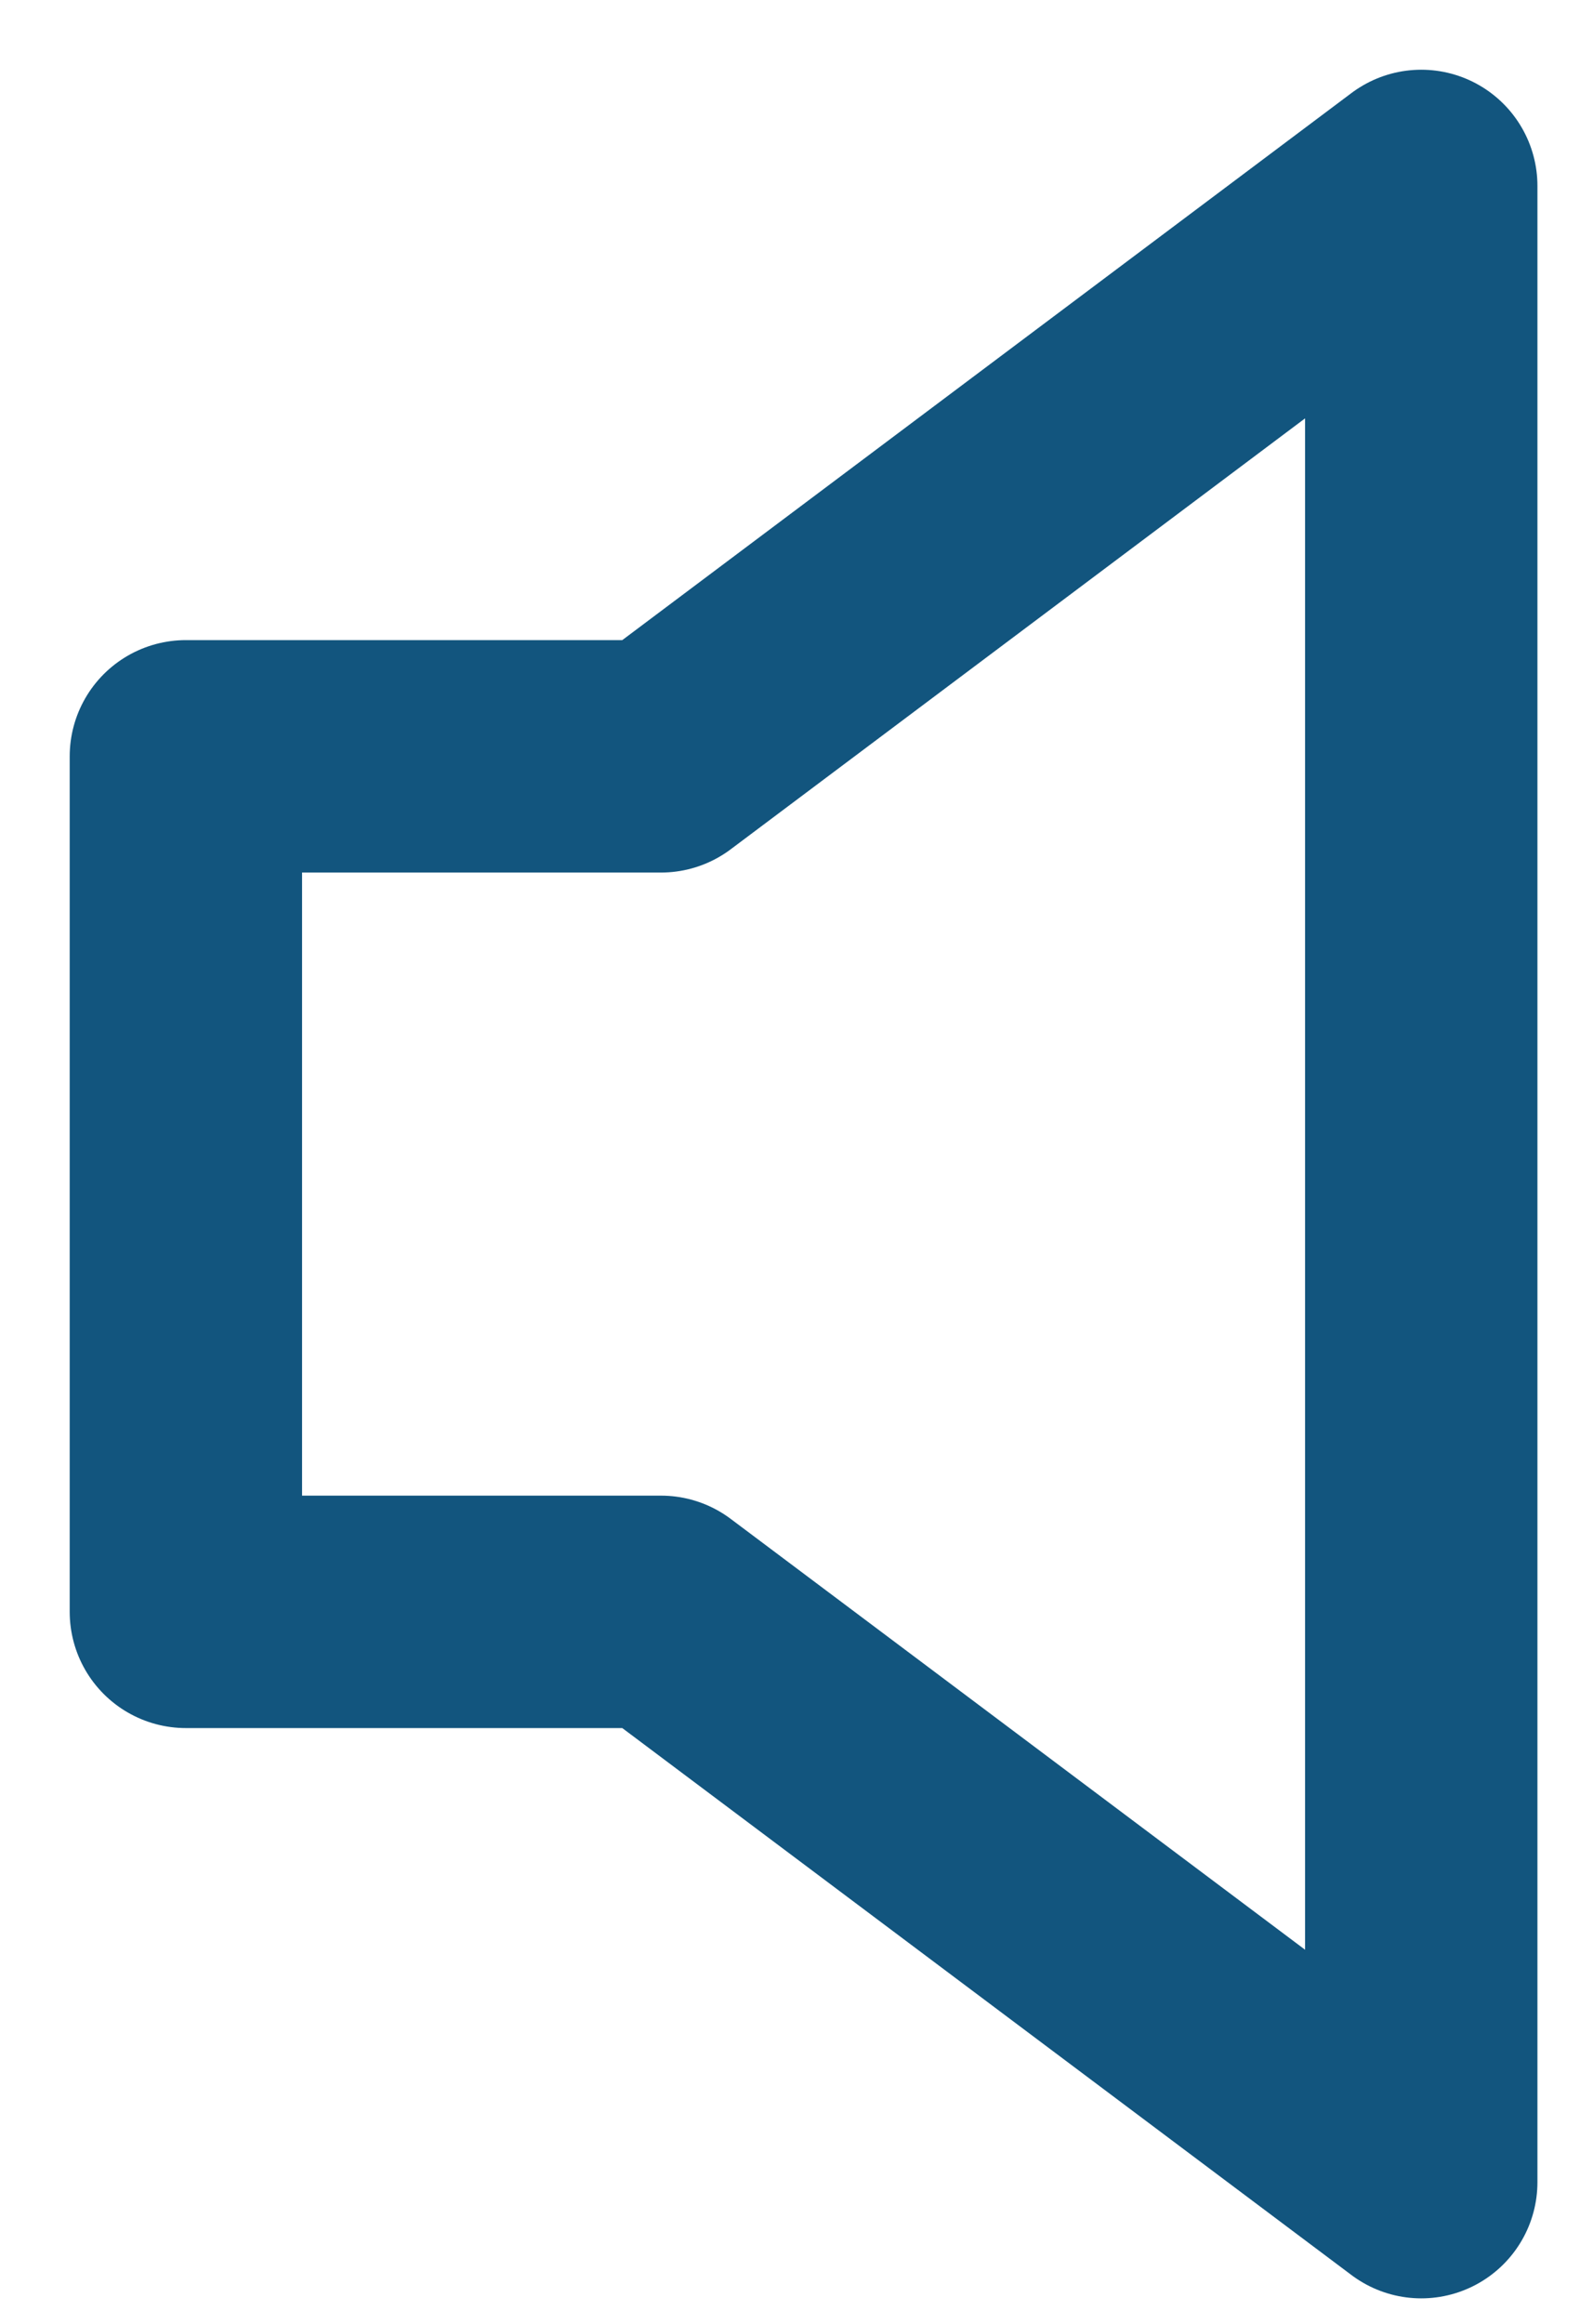 <svg width="17" height="25" viewBox="0 0 17 25" fill="none" xmlns="http://www.w3.org/2000/svg">
    <g clip-path="url(#clip0_112_2)">
        <path d="M2 17.337V8.135H7.112L15.292 2V23.471L7.112 17.337H2Z" stroke="#12557E" stroke-width="2.5"
            stroke-linecap="round" stroke-linejoin="round" />
    </g>
    <defs>
        <clipPath id="clip0_112_2">
            <rect width="17" height="25" fill="white" />
        </clipPath>
    </defs>
</svg>
